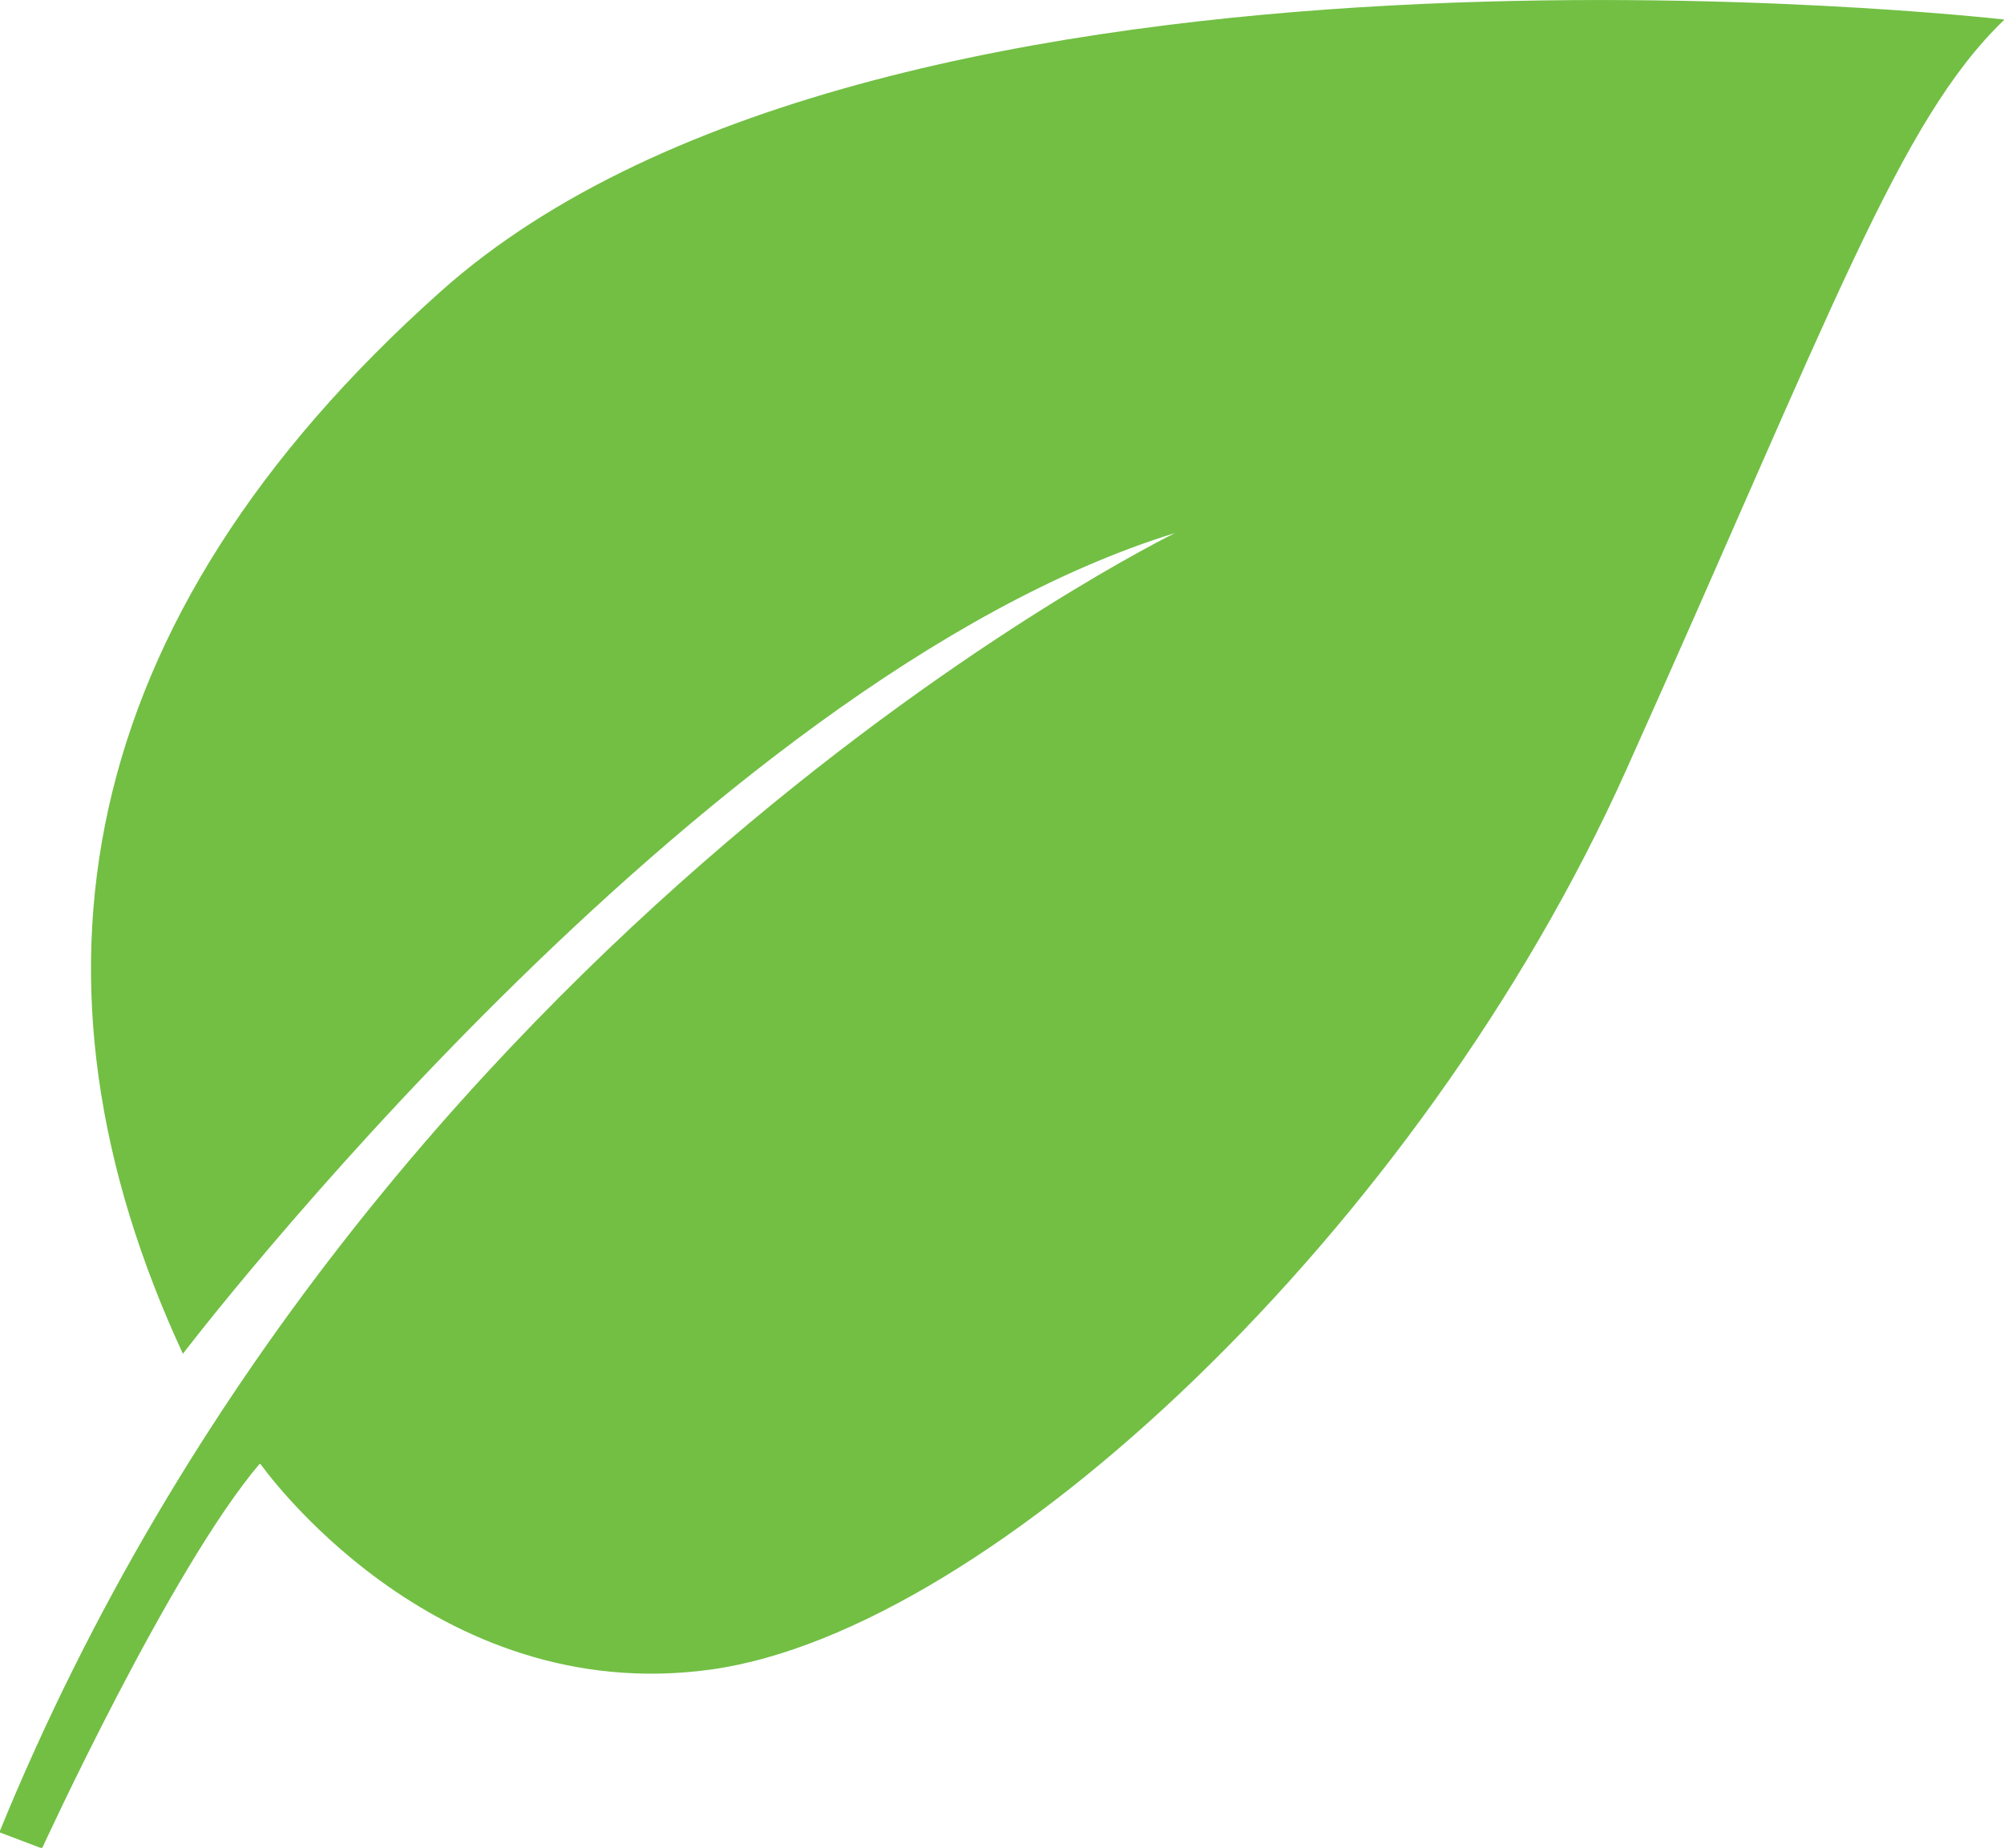 <?xml version="1.0" encoding="UTF-8"?> <svg xmlns="http://www.w3.org/2000/svg" id="Layer_1" data-name="Layer 1" viewBox="0 0 123.93 114.3"><defs><style>.cls-1{fill:#72bf44;}</style></defs><title>Leaf clipart</title><path class="cls-1" d="M82.71,53.09S32.9,77.39,10,133.46l2.64,1s7.94-17.32,13.48-23.82c0,0,10.59,15.16,27.91,12.75s43.8-27.19,56.55-55.58S127.47,27.58,134,21.33c0,0-69.05-7.93-96.73,16.84C14.37,58.62,10.76,81,21.35,103.86,21.35,103.86,53.11,62.23,82.71,53.09Z" transform="translate(-10.04 -20.12)"></path></svg> 